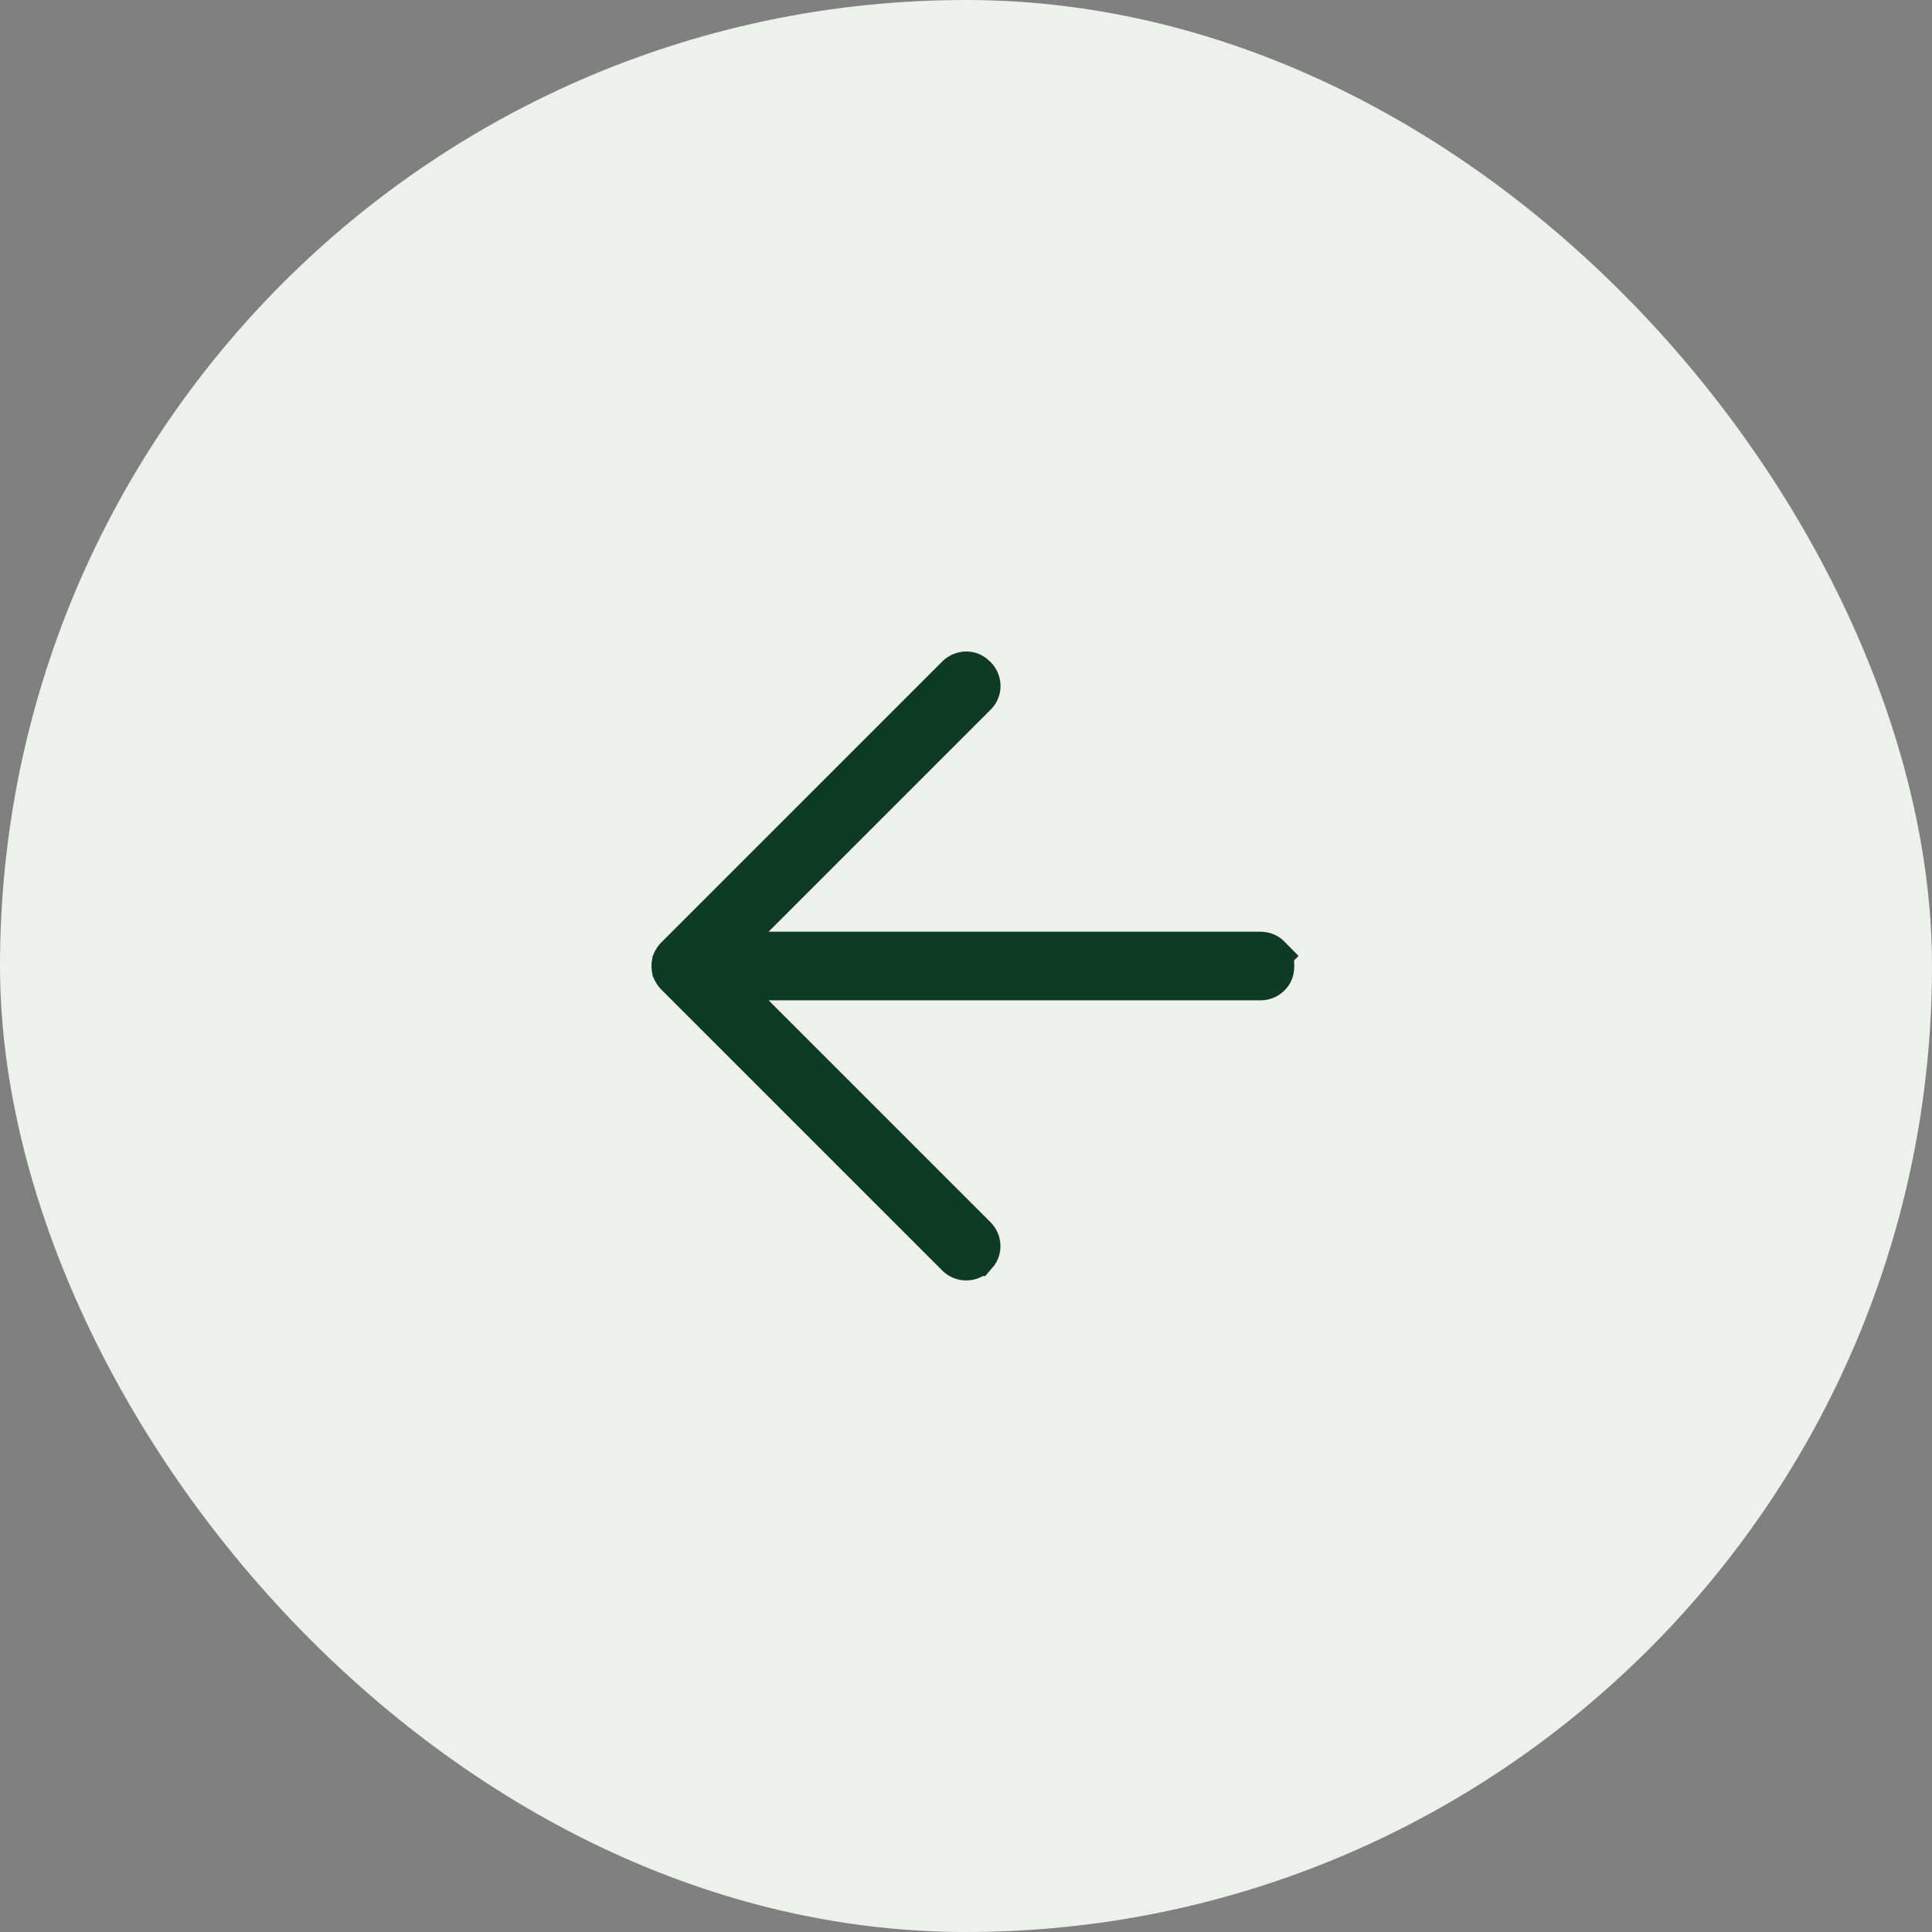 <svg xmlns="http://www.w3.org/2000/svg" width="48" height="48" fill="none" viewBox="0 0 48 48"><rect x="0" y="0" width="48" height="48" fill="#808080" stroke="none"/><rect width="48" height="48" fill="#edf0ec" rx="24"/><path fill="#06180e" stroke="#0f3b24" d="M24.008 16.687c.085 0 .159.026.241.108a.34.34 0 0 1 .108.249.32.32 0 0 1-.108.243l-6.361 6.361h13.41c.121 0 .197.036.26.1a.32.32 0 0 1 .097.252c0 .12-.034.192-.096.253a.34.34 0 0 1-.261.099h-13.41l6.355 6.355c.082.081.11.158.112.25v.001a.3.3 0 0 1-.056.185l-.052.061a.31.31 0 0 1-.242.107.34.34 0 0 1-.256-.114l-6.948-6.948a.4.4 0 0 1-.091-.125v-.001a.3.3 0 0 1-.024-.124.3.3 0 0 1 .024-.122v-.001a.4.4 0 0 1 .09-.125l6.951-6.95a.35.35 0 0 1 .257-.114Z"/></svg>